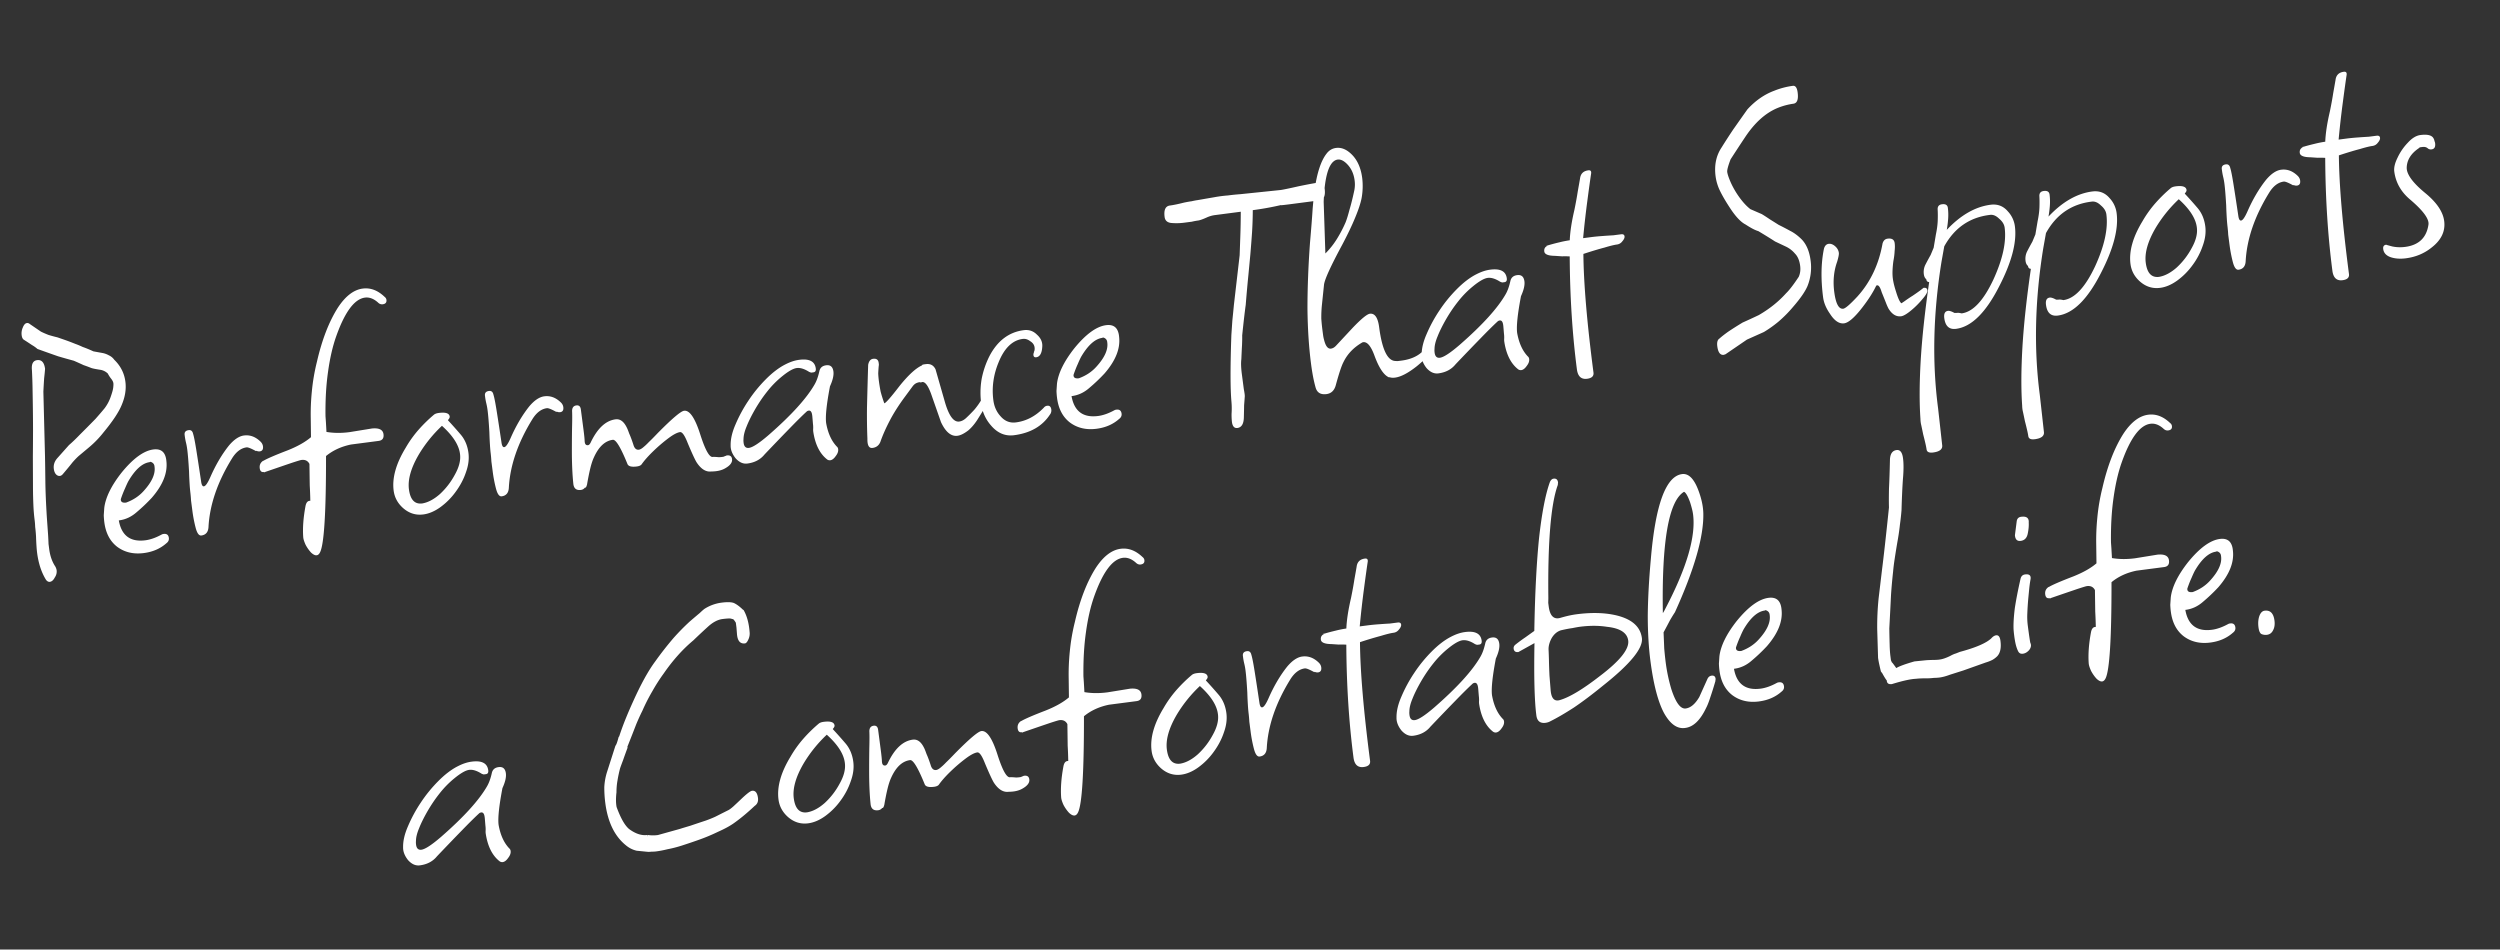 <svg width="337" height="128" fill="none" xmlns="http://www.w3.org/2000/svg"><rect width="100%" height="100%" fill="#333333" stroke="none"/><path d="M7.706 64.071c-.247-.161-.398-.448-.451-.86-.07-.54.091-1.03.486-1.468l1.562-1.753c.407-.343.895-.81 1.463-1.4.6-.595 1.3-1.3 2.097-2.114a53.73 53.73 0 001.218-1.417 5.618 5.618 0 00.89-1.714c.164-.473.262-.84.292-1.103.03-.262.037-.456.02-.583-.024-.19-.133-.402-.324-.636a4.477 4.477 0 01-.427-.67 1.87 1.87 0 00-.985-.5c-.69-.104-1.122-.193-1.293-.268a19.38 19.38 0 00-.967-.358 56.549 56.549 0 00-1.336-.6 95.06 95.06 0 01-2.111-.596c-.811-.281-1.742-.612-2.792-.991a4.373 4.373 0 00-.747-.532c-.319-.216-.69-.459-1.111-.726-.144-.11-.234-.308-.271-.594a1.93 1.93 0 01.155-1.037c.145-.374.328-.575.55-.604a.461.461 0 01.352.1l.054.04 1.488 1.017c.31.153.652.302 1.026.447.37.113.771.222 1.205.326l1.014.352c.405.141.88.321 1.425.54.27.094.595.23.973.406.406.14.883.337 1.432.588l1.24.225c.298.058.586.166.865.323.274.125.51.32.705.586.85.825 1.35 1.808 1.499 2.95.132 1.016-.037 2.07-.507 3.165-.392.954-1.2 2.173-2.427 3.656a13.448 13.448 0 01-1.919 1.993l-1.44 1.205c-.288.263-.572.559-.853.886-.248.322-.68.847-1.295 1.572-.225.256-.477.305-.755.147zm-.983 14.36c-.19.025-.363-.066-.52-.271-.612-.985-1.011-2.191-1.198-3.62-.066-.507-.116-1.259-.149-2.255-.03-.48-.068-.895-.114-1.244a9.917 9.917 0 00-.064-.863c-.09-.698-.15-1.4-.178-2.106a60.336 60.336 0 01-.054-2.269l-.016-4.209c.01-.905.018-2.084.022-3.536 0-1.485-.019-3.241-.058-5.27a68.86 68.86 0 00-.093-2.94c-.072-.797.162-1.231.702-1.301.602-.08.96.31 1.072 1.167-.022.325-.064.75-.125 1.274-.033.489-.067 1.09-.103 1.805l.22 8.733c.016.87.032 1.98.047 3.334.016 1.353.082 2.974.2 4.863l.173 2.446c.026.448.044.833.054 1.155l.093.714c.12.92.4 1.706.84 2.359.089.182.141.336.158.463.045.35-.04.683-.257 1.002-.18.346-.398.536-.652.57zm12.675-3.88c-1.397.182-2.595-.097-3.595-.838-.969-.745-1.548-1.847-1.739-3.307a9.651 9.651 0 01-.076-.958l.066-.977c.171-1.41.948-2.996 2.332-4.758 1.558-1.913 2.987-2.955 4.288-3.125 1.079-.14 1.665.396 1.759 1.61.171 1.56-.487 3.194-1.974 4.905a23.519 23.519 0 01-2.067 1.964c-.696.607-1.472.966-2.328 1.078l-.048.006c.364 2.05 1.562 2.943 3.593 2.678.666-.087 1.39-.343 2.174-.768a.668.668 0 01.28-.085c.412-.053.646.126.7.538.037.286-.077.527-.342.723-.81.718-1.818 1.157-3.023 1.314zm-2.389-6.804c.955-.35 1.742-.873 2.361-1.567 1.101-1.209 1.59-2.289 1.465-3.24l-.012-.096a.64.64 0 00-.306-.492c-.175-.107-.29-.124-.346-.052-.983.128-1.938.979-2.862 2.552-.13.242-.28.569-.453.978a14.38 14.38 0 00-.546 1.379.426.426 0 00-.023.196c.037.286.278.4.722.342zm10.132 4.438c-.317.041-.57-.297-.761-1.014a18.744 18.744 0 01-.447-2.314l-.18-1.38a15.45 15.45 0 00-.083-1.005 18.563 18.563 0 01-.108-1.197 46.941 46.941 0 01-.08-1.732c-.075-1.313-.156-2.303-.243-2.97a8.262 8.262 0 00-.165-.898 8.804 8.804 0 01-.16-.85l-.024-.19c-.05-.381.131-.599.544-.652.317-.042.516.126.598.503.109.34.25 1.048.422 2.123.172 1.075.39 2.498.654 4.271.062.476.188.702.379.677.222-.03.508-.438.857-1.225.721-1.643 1.553-3.059 2.495-4.247.698-.833 1.38-1.293 2.047-1.38.793-.104 1.52.156 2.183.78.22.197.346.423.379.676.054.413-.094.642-.443.688a.861.861 0 01-.447-.087l-.041.053c-.661-.365-1.087-.535-1.277-.51-.762.099-1.422.604-1.98 1.516-1.945 3.158-2.996 6.232-3.154 9.222-.04.683-.362 1.063-.965 1.142zm15.55 2.667c-.222.029-.48-.099-.776-.383a5.127 5.127 0 01-.714-1.02c-.18-.396-.287-.721-.32-.975-.099-1.246.005-2.679.31-4.3.1-.465.314-.687.64-.664a53.031 53.031 0 00-.077-2.072c-.013-.837-.026-1.804-.04-2.9-.216-.423-.578-.601-1.086-.535-.127.016-.593.158-1.397.424-.773.262-1.916.654-3.43 1.174-.03.004-.06.024-.088.06a.368.368 0 01-.15-.03c-.316.042-.5-.128-.55-.508-.057-.445.107-.789.495-1.033l-.041.054c.447-.285 1.561-.769 3.344-1.453 1.319-.527 2.355-1.114 3.11-1.761l-.031-2.465a31.09 31.09 0 01.147-3.698 27 27 0 01.687-4.01c.678-2.961 1.62-5.392 2.824-7.291 1.024-1.554 2.139-2.41 3.344-2.566 1.047-.137 2.032.235 2.953 1.115.144.11.226.245.247.403.045.35-.122.549-.503.599a.728.728 0 01-.608-.212c-.587-.536-1.181-.765-1.784-.687-1.428.187-2.73 1.954-3.907 5.302-.47 1.352-.828 2.932-1.076 4.74-.253 1.775-.365 3.758-.337 5.95l.058.814.072 1.298c.958.166 1.992.176 3.102.03l3.034-.492c.956-.092 1.473.163 1.552.766.07.54-.148.842-.656.908l-3.713.485c-1.32.269-2.446.787-3.379 1.554.009 7.486-.252 11.796-.782 12.93-.125.274-.283.424-.474.449zm14.374-5.506c-1.015.133-1.924-.152-2.725-.854-.73-.648-1.155-1.431-1.275-2.351-.224-1.714.316-3.64 1.618-5.778a15.164 15.164 0 011.76-2.457c.648-.73 1.335-1.4 2.062-2.011.146-.116.362-.193.648-.23.92-.12 1.409.042 1.467.486.016.127-.06.282-.23.466l.006.048a60.5 60.5 0 011.701 1.908c.572.667.922 1.493 1.05 2.477.107.825-.005 1.695-.337 2.61-.301.91-.767 1.793-1.397 2.65a9.267 9.267 0 01-2.055 2.06c-.767.551-1.531.877-2.293.976zm-.145-1.482c.79-.135 1.589-.562 2.398-1.28A9.841 9.841 0 0061.306 64c.55-.976.79-1.862.718-2.66-.098-1.245-.915-2.559-2.45-3.94a18.027 18.027 0 00-3.164 3.947c-1.027 1.78-1.455 3.32-1.285 4.62.182 1.397.78 2.029 1.796 1.896zm10.706-.96c-.317.04-.57-.297-.761-1.015a18.764 18.764 0 01-.447-2.313l-.18-1.38a15.45 15.45 0 00-.083-1.006 18.64 18.64 0 01-.108-1.197 47.146 47.146 0 01-.08-1.732c-.075-1.313-.156-2.303-.243-2.97a8.287 8.287 0 00-.165-.897 8.743 8.743 0 01-.16-.85l-.025-.191c-.05-.381.132-.598.545-.652.317-.041.517.126.598.503.109.34.25 1.048.422 2.123.173 1.075.39 2.498.654 4.271.062.476.188.702.379.677.222-.029.508-.437.857-1.225.721-1.643 1.553-3.059 2.495-4.247.698-.833 1.38-1.293 2.047-1.38.793-.104 1.52.157 2.183.78.22.197.346.423.379.677.054.412-.094.641-.443.687a.861.861 0 01-.447-.087l-.041.054c-.661-.366-1.087-.536-1.277-.511-.762.099-1.422.605-1.98 1.516-1.945 3.158-2.996 6.232-3.154 9.222-.04.683-.362 1.064-.965 1.142zm10.685-.862c-.603.079-.944-.184-1.022-.787-.142-1.336-.209-2.957-.2-4.863.002-1.226.013-2.26.032-3.102.02-.841.018-1.47-.004-1.887.005-.453.198-.704.58-.753.348-.046.55.138.603.55l.367 2.808c.09.698.14 1.192.145 1.482l.012.095c.041.318.19.46.443.426.127-.016.241-.128.344-.335.91-1.926 2.032-2.976 3.364-3.15.603-.078 1.101.276 1.494 1.064.085.15.203.442.356.873.181.396.38.935.599 1.617.148.4.382.58.699.538.19-.025.43-.17.718-.433.146-.116.362-.321.646-.617.316-.299.7-.688 1.154-1.167 1.939-1.963 3.13-2.974 3.574-3.032.762-.099 1.504 1.014 2.227 3.34.646 1.981 1.19 2.943 1.635 2.885.127-.016.403-.004.828.037.385-.018.623-.049.714-.093a.417.417 0 01.184-.072c.06-.04.12-.064.184-.073.413-.053.644.11.693.49.058.445-.243.855-.904 1.232-.479.288-1.105.435-1.879.439-.73.095-1.397-.318-2.001-1.24-.249-.419-.654-1.302-1.217-2.648-.386-.983-.722-1.455-1.008-1.418-.38.05-.91.328-1.585.836a21.627 21.627 0 00-2.003 1.714c-.66.634-1.18 1.219-1.563 1.752-.106.176-.334.286-.682.332-.699.09-1.116-.016-1.252-.321-.906-2.238-1.564-3.33-1.977-3.276-1.047.137-1.896.925-2.547 2.366-.177.377-.339.867-.487 1.467-.147.6-.294 1.329-.44 2.187-.086.334-.18.475-.284.424a.785.785 0 01-.54.313zm33.61-3.998a.596.596 0 01-.453-.134c-.973-.777-1.587-2.02-1.842-3.73a2.274 2.274 0 01-.008-.434 3.786 3.786 0 00-.033-.625l-.083-1.006-.019-.142c-.074-.572-.307-.75-.699-.538-.577.527-1.349 1.289-2.316 2.286-.939.962-2.076 2.143-3.41 3.543-.556.686-1.326 1.093-2.31 1.221-.571.075-1.102-.163-1.593-.712-.464-.585-.685-1.169-.664-1.752-.013-.838.204-1.77.651-2.796a19.214 19.214 0 011.716-3.177 18.796 18.796 0 012.378-2.924c.884-.89 1.75-1.551 2.597-1.985.332-.172.653-.31.962-.416.309-.104.622-.178.939-.219 1.365-.178 2.109.209 2.233 1.16.042.318-.065.493-.318.527l-.286.037a1.21 1.21 0 01-.304-.106c-.633-.401-1.188-.57-1.664-.509-.476.062-1.137.439-1.982 1.13a12.718 12.718 0 00-1.925 1.946c-.611.757-1.18 1.59-1.707 2.497-.5.872-.882 1.648-1.149 2.328-.27.649-.406 1.215-.407 1.7-.015.13-.011.291.014.482.066.507.306.734.718.68.508-.066 1.4-.65 2.676-1.752 3.042-2.656 5.102-4.926 6.179-6.809.264-.454.477-1.046.64-1.778.1-.465.404-.73.912-.796.571-.075.898.205.981.84.066.508-.089 1.173-.465 1.997-.46 2.416-.632 4.068-.516 4.956.242 1.356.718 2.408 1.428 3.154a.52.52 0 01.193.362c.037.286-.068.59-.317.913-.244.354-.493.548-.747.581zm5.697-1.663c-.476.062-.707-.343-.691-1.217a83.538 83.538 0 01-.058-4.155c.038-1.683.091-3.626.159-5.83.096-.496.319-.767.668-.813.444-.058.693.12.747.532l.025.19a.78.78 0 01-.017.245c-.026.293-.048.619-.066.976.01.322.04.673.089 1.054.058.444.136.918.234 1.421.13.5.295 1.027.497 1.581.19-.024.879-.808 2.065-2.35 1.195-1.48 2.204-2.402 3.028-2.767l-.007-.048a.909.909 0 01.28-.085c.095-.012.174-.023.238-.03.603-.08 1.037.154 1.301.7l1.244 4.34c.538 1.898 1.188 2.798 1.95 2.699.317-.042.62-.194.908-.458a19.95 19.95 0 001.155-1.167c.363-.434.676-.879.939-1.333.183-.088.305-.136.369-.145.222-.028.352.1.389.385.025.19-.069.461-.282.812-.346.561-.706 1.14-1.08 1.738-.378.566-.77 1.02-1.177 1.364-.558.427-1.043.668-1.455.722-.857.112-1.598-.502-2.225-1.84l-1.312-3.75c-.455-1.263-.897-1.803-1.324-1.618l-.143.019c-.036-.028-.086-.037-.149-.029a1.577 1.577 0 00-.464.157c-.15.084-.294.216-.432.396l-.987 1.339c-.851 1.143-1.548 2.235-2.09 3.273-.542 1.04-.966 1.998-1.271 2.877-.196.477-.547.749-1.055.815zm19.079-1.714c-1.205.157-2.248-.288-3.127-1.335a5.418 5.418 0 01-1.295-2.88 11.082 11.082 0 01.047-3.347 11.896 11.896 0 011.05-3.09c1.084-2.077 2.626-3.247 4.625-3.508.698-.09 1.288.107 1.771.592.511.45.755.967.735 1.55-.039.941-.312 1.445-.82 1.511-.222.029-.347-.068-.376-.29a.633.633 0 01.093-.4l-.048.007c.106-.175.143-.39.11-.643-.046-.35-.244-.63-.594-.843-.323-.248-.659-.35-1.008-.304-1.396.182-2.484 1.244-3.263 3.185-.686 1.67-.917 3.363-.693 5.076.111.857.431 1.574.958 2.15.571.668 1.269.948 2.094.84 1.396-.181 2.649-.845 3.758-1.99a.651.651 0 01.451-.253c.318-.041.501.129.551.51a.92.92 0 01-.199.703c-1.024 1.553-2.63 2.473-4.82 2.759zm11.128-.871c-1.396.182-2.595-.097-3.595-.838-.968-.745-1.548-1.847-1.738-3.307a9.564 9.564 0 01-.077-.958l.066-.977c.171-1.41.949-2.996 2.332-4.758 1.558-1.913 2.987-2.955 4.288-3.125 1.079-.14 1.665.396 1.759 1.61.171 1.56-.487 3.194-1.974 4.905a23.514 23.514 0 01-2.067 1.964c-.695.607-1.471.966-2.328 1.078l-.048.006c.364 2.05 1.562 2.943 3.593 2.678.666-.087 1.391-.343 2.175-.768a.665.665 0 01.279-.085c.413-.053.646.126.7.538.037.286-.077.527-.342.723-.81.718-1.817 1.157-3.023 1.314zm-2.389-6.804c.955-.35 1.742-.873 2.362-1.567 1.101-1.209 1.589-2.289 1.465-3.24l-.013-.096a.64.64 0 00-.306-.492c-.175-.107-.29-.124-.346-.052-.983.128-1.937.979-2.862 2.551-.129.243-.28.57-.453.98-.176.377-.358.837-.546 1.377a.436.436 0 00-.023.197c.037.286.278.4.722.342zm21.364 6.7c-.413.054-.658-.22-.737-.824a8.938 8.938 0 01-.047-1.107 10.24 10.24 0 00-.015-1.595c-.16-1.722-.164-4.723-.013-9.002l.133-1.954c.072-.687.141-1.39.209-2.108l.774-6.685.093-2.626c.034-.973.054-2.056.059-3.25l-3.522.459a3.94 3.94 0 00-1.117.339c-.519.23-.889.358-1.111.387a8.79 8.79 0 00-.851.16c-.317.04-.635.082-.952.124a7.979 7.979 0 01-1.833.045c-.525-.06-.818-.329-.88-.805-.124-.952.115-1.467.718-1.546.476-.062 1.105-.192 1.885-.39.409-.086.756-.148 1.041-.185.313-.073.581-.124.803-.153l1.089-.19 1.183-.204a17.346 17.346 0 011.809-.235 28.628 28.628 0 011.672-.17l5.445-.565c.158-.021.442-.074.85-.16.44-.09.99-.21 1.648-.36 1.32-.269 2.234-.436 2.742-.503.38-.05.61.227.689.83.128.984-.109 1.515-.712 1.594l-4.093.534c-.857.111-1.208.141-1.054.089a38.3 38.3 0 01-1.933.397 38.48 38.48 0 01-1.897.296 50.898 50.898 0 01-.097 2.965c-.067.977-.145 1.988-.234 3.032l-.265 2.794a191.56 191.56 0 00-.354 3.967c-.118.822-.278 2.198-.478 4.128.01.322.002.759-.022 1.31-.029.52-.06 1.154-.091 1.9-.065.493-.042 1.167.07 2.024l.261 2c.098.503.141.836.13.999-.022.325-.051.716-.089 1.173-.005.453-.016.986-.033 1.602-.011.905-.302 1.395-.873 1.47zm12.009-4.568c-.793.104-1.285-.203-1.475-.92a18.01 18.01 0 01-.329-1.41 29.025 29.025 0 01-.271-1.707c-.294-2.253-.456-4.733-.487-7.44-.003-2.742.11-5.71.339-8.902.169-1.926.289-3.475.362-4.646.105-1.176.182-1.944.232-2.306.328-2.43.881-4.132 1.657-5.105.332-.43.751-.679 1.259-.745.761-.1 1.497.224 2.208.97.71.747 1.15 1.77 1.32 3.071a9.063 9.063 0 01-.08 2.722c-.136.695-.425 1.572-.867 2.63-.416 1.022-.999 2.244-1.749 3.665-1.533 2.846-2.349 4.63-2.448 5.354l-.3 2.895a16.888 16.888 0 00-.068 1.703c.038.543.091 1.07.157 1.577l.087.666c.025.19.068.395.128.613.207.844.517 1.24.93 1.186.253-.034.493-.178.718-.433l2.208-2.37c1.164-1.217 1.937-1.85 2.317-1.9.667-.086 1.085.52 1.254 1.822.398 3.046 1.144 4.562 2.24 4.548.131.015.26.015.387-.002l.38-.05c1.65-.215 2.804-.898 3.46-2.048.162-.247.322-.381.481-.402.19-.025.306.122.347.439.029.222-.035.472-.192.751-.323.494-.994 1.162-2.014 2.005-1.17.928-2.151 1.443-2.944 1.546-.286.038-.53.021-.733-.05l-.095.013c-.685-.298-1.325-1.247-1.921-2.847-.507-1.419-1.057-2.04-1.647-1.867-1.171.67-2.024 1.555-2.558 2.657-.259.486-.607 1.532-1.043 3.137-.198.704-.615 1.097-1.25 1.18zm-.377-25.897l.228 6.941a10.682 10.682 0 001.579-1.997c.452-.737.839-1.48 1.161-2.233.168-.441.338-.996.509-1.664.203-.672.405-1.472.606-2.402a4.11 4.11 0 00.087-1.56c-.116-.89-.453-1.62-1.012-2.192-.559-.573-1.082-.747-1.569-.522-.942.446-1.472 2.322-1.589 5.63zm26.637 22.665a.598.598 0 01-.453-.135c-.973-.776-1.587-2.02-1.842-3.729a2.273 2.273 0 01-.008-.434 3.786 3.786 0 00-.033-.625l-.083-1.006-.019-.143c-.074-.571-.307-.75-.699-.538-.577.527-1.349 1.29-2.316 2.287-.939.962-2.076 2.142-3.41 3.543-.556.686-1.326 1.093-2.31 1.22-.571.075-1.102-.162-1.593-.71-.464-.586-.685-1.17-.664-1.754-.013-.837.204-1.77.651-2.796a19.229 19.229 0 011.716-3.176 18.8 18.8 0 012.378-2.924c.884-.89 1.75-1.552 2.597-1.985.332-.172.653-.311.962-.416a4.88 4.88 0 01.939-.22c1.365-.177 2.109.21 2.233 1.162.042.317-.064.492-.318.525l-.286.037a1.21 1.21 0 01-.304-.105c-.633-.401-1.188-.571-1.664-.51-.476.063-1.137.44-1.982 1.13a12.718 12.718 0 00-1.925 1.946c-.611.758-1.18 1.59-1.707 2.498-.499.872-.882 1.648-1.149 2.328-.27.649-.406 1.215-.407 1.7-.015.13-.011.29.014.481.067.508.306.735.718.681.508-.066 1.4-.65 2.676-1.753 3.042-2.656 5.102-4.925 6.179-6.808.264-.454.477-1.047.64-1.778.1-.465.405-.73.912-.797.571-.074.898.206.981.84.066.508-.089 1.174-.465 1.997-.46 2.416-.631 4.068-.516 4.957.242 1.356.718 2.407 1.428 3.154a.52.52 0 01.193.362c.037.285-.068.59-.317.912-.244.355-.493.549-.747.582zm8.874 1.166c-.794.103-1.252-.321-1.377-1.273-.616-4.728-.939-9.8-.969-15.218a9.537 9.537 0 00-1.018-.013l-.976-.066c-.906-.011-1.383-.207-1.433-.588-.049-.38.11-.643.478-.788l-.047.006c-.286.037-.24.015.136-.066a26.15 26.15 0 011.451-.383 14.56 14.56 0 011.416-.282c.045-1.135.254-2.502.627-4.1.197-.96.347-1.787.451-2.478.131-.727.233-1.306.306-1.735.076-.655.447-1.026 1.113-1.113.286-.037.415.091.389.385-.138.922-.304 2.121-.498 3.599a129.908 129.908 0 00-.586 5.159l1.047-.137c.444-.058.954-.108 1.529-.15a72.08 72.08 0 011.488-.098l1.048-.137c.285-.037.442.055.471.277.025.19-.075.414-.3.669a1.056 1.056 0 01-.718.432c-.381.05-.943.188-1.688.414-.75.195-1.697.48-2.842.855.034 3.965.487 9.295 1.36 15.99.062.477-.224.756-.858.839zm18.424-3.227c-.476.062-.767-.32-.875-1.144-.07-.54.029-.892.298-1.056.288-.263.684-.573 1.186-.929.534-.36 1.174-.766 1.922-1.219a98.52 98.52 0 002.192-1.012c1.44-.833 2.667-1.816 3.681-2.949.43-.411.996-1.146 1.697-2.206.2-.446.265-.938.194-1.478-.095-.73-.328-1.28-.699-1.651a3.634 3.634 0 00-1.238-.952l-1.444-.683a51.976 51.976 0 00-.95-.602c-.386-.24-.824-.505-1.314-.797-.402-.109-.973-.405-1.714-.89-.656-.333-1.369-1.096-2.137-2.286-.565-.862-1.001-1.612-1.31-2.25a6.346 6.346 0 01-.594-1.955c-.195-1.491.072-2.785.8-3.88a87.394 87.394 0 011.571-2.432c.599-.853 1.239-1.759 1.92-2.72 1.074-1.172 2.272-2.006 3.595-2.501a10.3 10.3 0 012.527-.669c.349-.045.565.25.647.884.125.952-.067 1.46-.575 1.527a8.925 8.925 0 00-2.104.565c-1.624.664-3.084 1.968-4.379 3.912-.189.282-.459.689-.809 1.218a544.35 544.35 0 00-1.17 1.799c-.336.883-.488 1.451-.455 1.705.037.286.173.704.406 1.254.233.55.532 1.109.896 1.674.604.922 1.211 1.617 1.821 2.086l1.54.67c.35.213.703.441 1.057.685.387.24.791.494 1.213.762.517.255 1.037.526 1.558.813.518.256 1.036.64 1.554 1.153.635.66 1.033 1.608 1.195 2.845a6.748 6.748 0 01-.422 3.444c-.322.752-.974 1.692-1.956 2.82a17.157 17.157 0 01-1.924 1.946 15.72 15.72 0 01-1.993 1.422l-2.287 1.024-2.889 1.974-.232.079zm23.981-5.21c-.694.123-1.287-.22-1.78-1.027a7.218 7.218 0 01-.343-.778 140.61 140.61 0 00-.573-1.425c-.231-.777-.478-1.067-.743-.872-.404.86-1.02 1.828-1.848 2.904-1.049 1.363-1.874 2.084-2.477 2.163-.667.086-1.304-.347-1.912-1.3-.516-.74-.822-1.474-.917-2.204-.319-2.443-.281-4.627.113-6.55.109-.401.323-.623.64-.664.285-.037.574.07.865.323.291.252.459.553.505.902.025.19-.053.588-.232 1.192-.45 1.253-.579 2.609-.389 4.069.207 1.586.612 2.34 1.215 2.261.286-.037.924-.588 1.914-1.653 1.748-1.939 2.874-4.312 3.379-7.121.109-.402.338-.625.687-.67.572-.075.888.126.95.602.042.317.04.672-.006 1.065a8.748 8.748 0 01-.165 1.329 13.73 13.73 0 00-.118 1.322c-.014.39 0 .742.041 1.06.029.222.08.49.153.803.069.281.158.592.267.933.283.931.53 1.464.741 1.598l.445-.3c.324-.236.68-.477 1.068-.72.415-.28.755-.519 1.02-.715l.439-.347c.317-.042.492.064.525.318.033.254-.189.654-.666 1.2a11.209 11.209 0 01-1.498 1.503c-.553.46-.987.726-1.3.799zm4.232 18.375c-.539.07-.832-.07-.877-.418a9.817 9.817 0 00-.147-.756 41.227 41.227 0 00-.311-1.266c-.09-.44-.175-.848-.256-1.225a3.797 3.797 0 01-.112-.857c-.155-2.174-.143-4.806.035-7.895.182-3.057.562-6.576 1.14-10.556-.227-.003-.356-.13-.389-.385-.18-.138-.29-.365-.332-.683a2.215 2.215 0 01.22-1.287c.232-.45.465-.883.701-1.301l.406-.973.3-1.782c.139-.664.221-1.271.246-1.823.021-.584.018-1.1-.008-1.548-.022-.417.173-.652.585-.706.476-.062.739.098.789.478.062.476.076.958.043 1.447-.033.488-.095.997-.188 1.525 1.871-1.987 3.837-3.115 5.9-3.384.952-.124 1.733.178 2.345.905a3.6 3.6 0 01.939 2.007c.278 2.126-.434 4.833-2.135 8.12-1.799 3.527-3.73 5.424-5.792 5.694-.921.12-1.451-.36-1.592-1.439-.078-.603.088-.93.501-.985.19-.025.477.067.859.276.163.01.323.006.482-.015.163.011.328.038.495.08 1.523-.198 2.953-1.724 4.291-4.577 1.256-2.745 1.759-5.07 1.511-6.974-.058-.444-.304-.848-.739-1.21-.407-.4-.817-.572-1.229-.518-2.733.324-4.792 1.738-6.175 4.243l-.364 2.032c-1.126 6.956-1.283 13.543-.472 19.763l.288 2.576.269 2.434c.071.54-.339.867-1.227.983zm13.712-1.79c-.539.071-.832-.068-.877-.417a9.826 9.826 0 00-.147-.755 41.156 41.156 0 00-.311-1.267c-.09-.44-.175-.848-.257-1.225a3.845 3.845 0 01-.111-.857c-.155-2.174-.143-4.806.035-7.895.182-3.057.562-6.575 1.14-10.556-.227-.003-.356-.13-.389-.385-.18-.138-.29-.365-.332-.683a2.207 2.207 0 01.22-1.287c.232-.45.465-.883.701-1.301l.406-.973.3-1.782c.139-.663.221-1.271.246-1.823.021-.584.018-1.1-.008-1.548-.022-.417.173-.652.585-.706.476-.062.739.098.789.478.062.476.076.959.043 1.447-.033.488-.096.997-.188 1.525 1.871-1.987 3.837-3.115 5.9-3.384.952-.124 1.733.178 2.345.905a3.6 3.6 0 01.939 2.007c.278 2.126-.434 4.833-2.135 8.12-1.799 3.527-3.73 5.425-5.792 5.694-.921.12-1.451-.36-1.592-1.439-.079-.602.088-.93.501-.985.19-.024.477.067.859.276.163.01.323.006.482-.015.163.011.328.038.494.08 1.524-.198 2.954-1.724 4.292-4.577 1.256-2.745 1.759-5.07 1.511-6.974-.058-.444-.304-.848-.739-1.21-.407-.4-.817-.572-1.229-.518-2.733.324-4.792 1.739-6.175 4.243l-.364 2.032c-1.126 6.956-1.283 13.544-.472 19.763l.288 2.576.269 2.434c.07.54-.339.867-1.227.983zm16.898-20.405c-1.015.133-1.924-.152-2.725-.854-.73-.647-1.155-1.43-1.275-2.351-.224-1.713.316-3.64 1.618-5.778a15.17 15.17 0 011.761-2.456c.647-.73 1.334-1.4 2.061-2.012.146-.116.362-.192.648-.23.92-.12 1.409.042 1.467.487.017.127-.06.282-.23.465l.007.048a59.47 59.47 0 011.701 1.908c.571.668.921 1.493 1.049 2.477.108.825-.005 1.695-.337 2.61a9.493 9.493 0 01-1.397 2.65 9.27 9.27 0 01-2.055 2.06c-.767.551-1.531.877-2.293.976zm-.145-1.481c.79-.136 1.589-.563 2.399-1.281a9.839 9.839 0 001.986-2.583c.551-.976.79-1.862.718-2.66-.098-1.245-.914-2.558-2.45-3.94a18.02 18.02 0 00-3.164 3.947c-1.026 1.78-1.455 3.32-1.285 4.621.182 1.396.781 2.028 1.796 1.896zm10.707-.961c-.318.041-.571-.297-.762-1.014-.194-.75-.343-1.52-.447-2.314l-.18-1.38a15.283 15.283 0 00-.083-1.006 18.693 18.693 0 01-.107-1.196 45.207 45.207 0 01-.081-1.732c-.075-1.314-.155-2.304-.242-2.97a8.41 8.41 0 00-.166-.898 8.757 8.757 0 01-.159-.85l-.025-.191c-.05-.38.132-.598.544-.652.317-.041.517.126.598.503.109.34.25 1.049.422 2.123.173 1.075.391 2.499.654 4.271.063.476.189.702.379.677.222-.029.508-.437.857-1.225.721-1.643 1.553-3.059 2.495-4.246.699-.834 1.381-1.294 2.047-1.38.793-.104 1.521.156 2.183.78.22.197.346.422.379.676.054.412-.094.642-.443.687a.86.86 0 01-.447-.087l-.041.054c-.661-.366-1.087-.536-1.277-.511-.762.1-1.422.605-1.98 1.517-1.944 3.158-2.995 6.232-3.154 9.221-.04.683-.361 1.064-.964 1.143zm14.031 1.412c-.794.104-1.252-.32-1.377-1.272-.616-4.728-.939-9.801-.968-15.219a9.556 9.556 0 00-1.019-.012l-.976-.067c-.905-.01-1.383-.206-1.432-.587-.05-.38.109-.644.478-.789l-.048.007c-.286.037-.24.015.137-.067.372-.113.856-.24 1.45-.383a14.56 14.56 0 011.416-.281c.045-1.135.254-2.502.627-4.1.197-.961.347-1.788.451-2.479.131-.727.233-1.305.306-1.734.076-.655.447-1.026 1.113-1.113.286-.038.415.09.389.385-.138.921-.304 2.12-.498 3.598a129.908 129.908 0 00-.586 5.16l1.047-.137c.445-.058.954-.108 1.53-.151a71.581 71.581 0 011.487-.098l1.048-.136c.285-.037.442.055.471.277.025.19-.075.413-.3.668a1.056 1.056 0 01-.718.433c-.38.05-.943.188-1.688.414-.749.194-1.697.48-2.842.855.034 3.965.487 9.295 1.36 15.99.063.476-.224.755-.858.838zm8.54-2.953c-.793.103-1.494.05-2.102-.162-.577-.215-.898-.576-.964-1.084-.046-.35.09-.544.407-.586-.032.004.237.082.805.234.564.12 1.148.14 1.751.062 1.84-.24 2.887-1.248 3.139-3.023.095-.755-.728-1.874-2.471-3.357-1.232-1.033-1.945-2.296-2.14-3.787-.066-.508.08-1.124.437-1.848a7.42 7.42 0 011.382-2.02c.564-.622 1.132-.97 1.703-1.045 1.016-.132 1.62.047 1.813.538a.899.899 0 01.085.28.926.926 0 01.085.279c.066.508-.091.786-.472.836a.64.64 0 01-.555-.17c-.179-.138-.411-.188-.697-.15l-.238.03a.328.328 0 00-.226.127c-1.067.72-1.614 1.598-1.64 2.634-.012.905.832 2.053 2.531 3.445 1.519 1.254 2.359 2.5 2.52 3.738.178 1.364-.377 2.55-1.666 3.557-.992.807-2.154 1.298-3.487 1.472zM67.769 116.21a.597.597 0 01-.454-.134c-.972-.777-1.586-2.02-1.842-3.729a2.236 2.236 0 01-.008-.435 3.8 3.8 0 00-.033-.625l-.083-1.006-.018-.142c-.075-.572-.308-.751-.7-.538-.577.527-1.348 1.289-2.316 2.286-.939.962-2.076 2.143-3.41 3.543-.556.686-1.326 1.093-2.31 1.221-.57.075-1.102-.162-1.593-.711-.463-.585-.685-1.17-.664-1.753-.013-.838.205-1.77.652-2.796a19.244 19.244 0 011.715-3.177 18.856 18.856 0 012.378-2.924c.884-.89 1.75-1.551 2.597-1.984.332-.173.653-.312.962-.416a4.92 4.92 0 01.94-.22c1.364-.178 2.108.209 2.233 1.161.041.317-.065.493-.319.526l-.286.037a1.213 1.213 0 01-.304-.106c-.633-.401-1.188-.571-1.664-.509-.476.062-1.136.439-1.982 1.13a12.73 12.73 0 00-1.925 1.946c-.61.757-1.18 1.59-1.707 2.497-.5.872-.882 1.648-1.148 2.329-.27.648-.407 1.214-.408 1.699-.015.131-.01.291.015.482.066.508.305.734.718.681.507-.067 1.4-.651 2.675-1.753 3.042-2.656 5.102-4.926 6.18-6.809.263-.454.476-1.046.639-1.777.1-.465.405-.731.912-.797.572-.075.899.205.981.84.067.508-.088 1.173-.465 1.997-.46 2.416-.631 4.068-.515 4.956.241 1.356.717 2.408 1.428 3.154a.518.518 0 01.192.362c.037.286-.068.59-.316.913-.245.354-.494.548-.748.581zm20.727-1.445a4.706 4.706 0 01-.673.039 2.69 2.69 0 01-.53.021l-1.47-.147a3.464 3.464 0 01-1.452-.731c-1.514-1.222-2.44-3.118-2.775-5.688a15.98 15.98 0 01-.136-2.161 8.184 8.184 0 01.399-2.133l1.1-3.436c.115-.111.258-.501.43-1.169l.082-.108c.254-.775.54-1.554.856-2.338.318-.784.665-1.587 1.041-2.411 1.052-2.332 2.044-4.123 2.978-5.374a45.154 45.154 0 012.448-3.127 31.273 31.273 0 012.18-2.22c.58-.496 1.03-.878 1.35-1.145.316-.3.534-.49.652-.57a5.591 5.591 0 012.264-.827c.889-.116 1.49-.082 1.805.103.346.18.723.47 1.13.87l.047-.007c.457.78.732 1.776.826 2.99a1.85 1.85 0 01-.161.99c-.149.342-.303.523-.462.544-.634.083-.994-.322-1.078-1.215l-.07-.91-.087-.667c-.204-.328-.338-.488-.402-.48l-.149-.029c-.107-.083-.526-.076-1.256.019-.634.083-1.284.425-1.947 1.028a94.847 94.847 0 00-1.985 1.857c-1.426 1.186-2.764 2.684-4.012 4.492a23.757 23.757 0 00-1.488 2.325 25.12 25.12 0 00-1.35 2.644 28.64 28.64 0 00-.864 1.904c-.313.816-.701 1.802-1.163 2.96l.019.142c-.24.645-.44 1.203-.605 1.677-.168.441-.3.797-.393 1.067a16.614 16.614 0 00-.36 1.693 8.813 8.813 0 00-.134 1.567c-.091.786-.086 1.447.016 1.982.552 1.51 1.117 2.501 1.695 2.974.857.63 1.666.896 2.428.797l.078.231-.03-.238a4.7 4.7 0 001.404.011l2.943-.82c.34-.109.806-.25 1.397-.424.618-.21 1.33-.448 2.133-.714a16.07 16.07 0 001.242-.501c.515-.261 1.12-.566 1.817-.915.15-.084.356-.24.617-.467a77.52 77.52 0 001.078-1.012c.746-.711 1.23-1.081 1.453-1.11.444-.058.711.262.803.961.062.476-.085.834-.441 1.074-1.035.974-2.011 1.779-2.928 2.415-.534.36-1.213.723-2.037 1.088-.82.398-1.66.749-2.524 1.056a80.13 80.13 0 01-2.318.786c-.682.218-1.322.382-1.92.493-.563.138-1.067.236-1.511.294zm20.446-3.781c-1.015.132-1.924-.153-2.725-.855-.73-.647-1.155-1.43-1.275-2.351-.224-1.713.316-3.639 1.618-5.777a15.164 15.164 0 011.761-2.457c.647-.73 1.334-1.4 2.061-2.011.146-.116.362-.193.648-.23.92-.12 1.409.042 1.467.486.017.127-.06.282-.23.466l.007.047a60.33 60.33 0 011.701 1.908c.571.668.921 1.494 1.049 2.477.108.825-.005 1.695-.337 2.61a9.505 9.505 0 01-1.397 2.651 9.27 9.27 0 01-2.055 2.059c-.767.552-1.531.877-2.293.977zm-.145-1.482c.79-.135 1.589-.562 2.399-1.281a9.82 9.82 0 001.986-2.583c.551-.975.79-1.861.718-2.659-.098-1.246-.914-2.559-2.45-3.94a18.014 18.014 0 00-3.164 3.947c-1.026 1.779-1.455 3.32-1.285 4.621.182 1.396.781 2.028 1.796 1.895zm9.585-.282c-.603.078-.944-.184-1.022-.787-.142-1.336-.209-2.957-.199-4.863.001-1.226.012-2.26.031-3.102.019-.841.018-1.47-.004-1.887.005-.453.198-.704.579-.753.349-.046.551.138.604.55l.367 2.808c.091.698.139 1.192.145 1.482l.012.095c.042.317.189.46.443.426.127-.016.241-.128.344-.335.91-1.926 2.032-2.976 3.364-3.15.603-.078 1.101.276 1.495 1.064.084.15.202.442.355.873.181.396.381.935.599 1.617.149.4.382.579.699.538.19-.025.43-.169.718-.433.146-.116.362-.321.646-.617.316-.299.701-.688 1.155-1.167 1.938-1.963 3.129-2.974 3.573-3.032.762-.099 1.504 1.014 2.227 3.34.646 1.981 1.191 2.943 1.635 2.885.127-.016.403-.004.828.037.385-.018.623-.049.714-.093a.417.417 0 01.184-.072.437.437 0 01.184-.073c.413-.053.644.11.693.491.058.444-.243.854-.904 1.231-.479.288-1.105.435-1.879.439-.73.095-1.397-.318-2.001-1.24-.248-.419-.654-1.302-1.217-2.649-.386-.982-.722-1.454-1.008-1.417-.381.05-.909.328-1.585.836a21.552 21.552 0 00-2.003 1.714c-.66.634-1.18 1.219-1.563 1.752-.106.176-.333.286-.682.332-.699.091-1.116-.016-1.252-.321-.906-2.238-1.564-3.33-1.977-3.276-1.047.137-1.896.925-2.547 2.365-.177.378-.339.868-.487 1.468-.147.6-.294 1.329-.44 2.187-.086.334-.18.475-.284.424a.784.784 0 01-.54.313zm26.479.708c-.222.029-.481-.098-.776-.383a5.15 5.15 0 01-.714-1.02c-.181-.396-.288-.721-.321-.974-.098-1.246.006-2.68.311-4.301.1-.465.313-.686.639-.664a51.83 51.83 0 00-.077-2.072l-.039-2.899c-.217-.423-.579-.602-1.086-.536-.127.017-.593.158-1.397.424-.773.263-1.916.654-3.429 1.174-.032.004-.062.024-.089.06a.366.366 0 01-.149-.029c-.318.041-.501-.128-.551-.509-.058-.444.107-.788.495-1.033l-.042.054c.447-.284 1.562-.768 3.345-1.453 1.319-.527 2.355-1.114 3.11-1.76l-.031-2.466a30.97 30.97 0 01.147-3.698 27 27 0 01.687-4.01c.678-2.96 1.62-5.391 2.824-7.29 1.024-1.554 2.138-2.41 3.344-2.567 1.047-.137 2.032.235 2.953 1.115.144.11.226.245.247.404.045.349-.122.548-.503.598-.222.029-.425-.041-.609-.211-.586-.537-1.181-.766-1.784-.687-1.427.186-2.73 1.953-3.906 5.302-.469 1.352-.828 2.931-1.076 4.739-.253 1.775-.365 3.759-.338 5.95l.058.815.073 1.297c.957.166 1.991.176 3.102.031l3.034-.492c.956-.093 1.473.162 1.552.765.07.54-.148.843-.656.909l-3.713.484c-1.32.27-2.446.787-3.379 1.554.008 7.486-.252 11.796-.782 12.93-.125.275-.283.424-.474.449zm14.374-5.505c-1.016.132-1.924-.153-2.726-.855-.729-.647-1.154-1.431-1.274-2.351-.224-1.713.315-3.64 1.618-5.778a15.17 15.17 0 011.761-2.456c.647-.73 1.334-1.4 2.061-2.012.146-.116.362-.192.647-.23.921-.12 1.41.042 1.468.487.016.127-.06.282-.23.465l.006.048a60.01 60.01 0 011.701 1.908c.572.668.921 1.493 1.05 2.477.107.825-.005 1.695-.338 2.61-.3.91-.766 1.794-1.396 2.651a9.29 9.29 0 01-2.055 2.059c-.767.552-1.532.877-2.293.977zm-.145-1.482c.789-.135 1.589-.562 2.398-1.281a9.858 9.858 0 001.987-2.583c.55-.975.79-1.862.718-2.66-.098-1.245-.915-2.558-2.45-3.94a18.02 18.02 0 00-3.164 3.947c-1.027 1.78-1.455 3.32-1.285 4.621.182 1.396.781 2.028 1.796 1.896zm10.706-.961c-.317.041-.571-.297-.761-1.014a18.772 18.772 0 01-.447-2.314 409.76 409.76 0 01-.18-1.38 16.02 16.02 0 00-.083-1.006 18.598 18.598 0 01-.108-1.196 49.687 49.687 0 01-.081-1.732c-.074-1.314-.155-2.303-.242-2.97a8.176 8.176 0 00-.165-.898 8.484 8.484 0 01-.16-.85l-.025-.19c-.049-.382.132-.599.545-.653.317-.041.516.126.598.503.109.34.249 1.049.422 2.123.172 1.075.39 2.499.654 4.272.062.476.188.701.379.676.222-.029.507-.437.856-1.225.722-1.643 1.554-3.058 2.496-4.246.698-.834 1.38-1.294 2.047-1.38.793-.104 1.521.156 2.183.78.219.197.346.422.379.676.053.413-.094.642-.443.687a.86.86 0 01-.447-.087l-.042.054c-.66-.365-1.086-.536-1.276-.511-.762.1-1.422.605-1.981 1.517-1.944 3.158-2.995 6.232-3.153 9.221-.04.683-.362 1.064-.965 1.143zm14.031 1.412c-.793.104-1.252-.32-1.376-1.272-.617-4.728-.94-9.801-.969-15.219a9.537 9.537 0 00-1.018-.012l-.977-.066c-.905-.011-1.382-.207-1.432-.588-.05-.38.11-.644.478-.788l-.047.006c-.286.037-.241.015.136-.066.373-.114.856-.241 1.451-.383a14.522 14.522 0 011.415-.282c.046-1.135.255-2.502.627-4.1.197-.961.348-1.787.451-2.479.131-.727.233-1.305.306-1.734.076-.655.447-1.026 1.114-1.113.285-.037.415.09.389.385-.138.921-.304 2.12-.499 3.598a130.099 130.099 0 00-.585 5.16l1.047-.137c.444-.058.954-.108 1.529-.151a71.183 71.183 0 011.488-.097l1.047-.137c.286-.037.443.055.472.277.025.19-.075.413-.3.669a1.058 1.058 0 01-.718.432c-.381.05-.944.188-1.689.414a49.79 49.79 0 00-2.841.855c.033 3.965.487 9.295 1.36 15.99.062.476-.224.756-.859.838zm17.854-4.652a.6.6 0 01-.454-.135c-.972-.776-1.586-2.02-1.842-3.729a2.274 2.274 0 01-.008-.434 3.786 3.786 0 00-.033-.625l-.083-1.006-.018-.143c-.075-.571-.308-.75-.7-.538-.577.527-1.348 1.29-2.315 2.287-.94.961-2.077 2.142-3.411 3.543-.556.685-1.326 1.092-2.309 1.22-.571.075-1.103-.162-1.594-.711-.463-.585-.685-1.17-.664-1.753-.012-.837.205-1.77.652-2.796a19.224 19.224 0 011.715-3.176 18.863 18.863 0 012.378-2.925c.884-.89 1.75-1.55 2.597-1.984.332-.173.653-.311.962-.416a4.88 4.88 0 01.94-.22c1.364-.178 2.109.21 2.233 1.161.041.318-.065.493-.319.526l-.286.037a1.209 1.209 0 01-.304-.105c-.633-.402-1.188-.571-1.664-.51-.476.063-1.136.44-1.982 1.13a12.768 12.768 0 00-1.925 1.946c-.611.757-1.18 1.59-1.707 2.498-.499.872-.882 1.648-1.148 2.328-.271.648-.407 1.215-.408 1.699-.015.131-.01.292.015.482.066.508.305.735.718.681.507-.066 1.399-.65 2.675-1.753 3.042-2.656 5.102-4.925 6.18-6.808.263-.454.476-1.047.639-1.778.101-.465.405-.73.913-.797.571-.074.898.206.98.84.067.508-.088 1.174-.465 1.997-.459 2.416-.631 4.068-.515 4.957.241 1.356.717 2.407 1.428 3.153a.518.518 0 01.192.362c.037.286-.068.59-.316.913-.245.355-.494.549-.747.582zm6.663-1.305c-.73.095-1.145-.238-1.244-1-.253-1.935-.338-5.184-.255-9.745l-2.167 1.203c-.38.05-.594-.1-.639-.45-.029-.222.059-.41.265-.566.439-.348.866-.662 1.281-.942.443-.316.856-.612 1.239-.888.088-5.013.302-9.188.641-12.524.372-3.34.852-5.84 1.443-7.498.121-.306.293-.474.515-.502.349-.046.548.122.598.502a.423.423 0 01-.023.197.422.422 0 01-.022.197c-.923 2.573-1.343 7.645-1.258 15.218-.003.226-.008.437-.015.631l.062.476c.17 1.301.705 1.812 1.604 1.534.404-.118.779-.215 1.124-.292a12.77 12.77 0 011.041-.184c1.935-.253 3.65-.218 5.144.103 2.226.484 3.442 1.52 3.649 3.106.178 1.365-1.561 3.495-5.217 6.393-1.458 1.19-2.781 2.186-3.967 2.986-1.191.768-2.225 1.371-3.104 1.809-.21.124-.442.203-.695.236zm1.877-3.053c1.307-.364 3.133-1.457 5.477-3.28 2.672-2.027 3.934-3.611 3.785-4.753-.137-1.048-1.089-1.666-2.856-1.855-1.12-.176-2.347-.178-3.679-.004-.222.03-.553.089-.994.178-.412.054-.932.154-1.558.3-.495.162-.902.505-1.221 1.031-.287.522-.431 1.024-.432 1.509.022.416.04.93.056 1.541.011.58.034 1.255.07 2.024l.153 1.917c.082 1.118.481 1.583 1.199 1.392zm16.967 3.74c-1.074.173-2.033-.493-2.874-1.996-.81-1.508-1.422-3.849-1.836-7.022-.236-1.809-.356-3.842-.36-6.1.023-2.295.16-4.83.411-7.606.62-7.374 2.024-11.204 4.213-11.49.857-.111 1.577.586 2.161 2.09.439 1.138.673 2.188.702 3.153.084 3.119-1.19 7.577-3.822 13.374a21.6 21.6 0 00-.679 1.106c-.232.45-.517.987-.855 1.612.032.738.062 1.46.089 2.166.06.703.131 1.37.214 2.005a22.72 22.72 0 00.745 3.485c.593 1.827 1.239 2.695 1.937 2.604.666-.087 1.277-.603 1.831-1.546l1.089-2.417c.125-.275.315-.429.569-.462.317-.041.496.097.538.414a.436.436 0 01-.023.197.423.423 0 01-.023.196 46.534 46.534 0 01-.685 2.171c-.183.573-.365 1.032-.546 1.378-.785 1.652-1.717 2.548-2.796 2.689zm-.183-31.827c-2.065 1.237-3.016 6.686-2.853 16.346.083-.107.201-.316.354-.627 2.868-5.473 4.107-9.7 3.718-12.683a5.982 5.982 0 00-.14-.708 14.166 14.166 0 00-.267-.933c-.303-.832-.573-1.297-.812-1.395zm10.114 28.257c-1.396.182-2.594-.097-3.594-.838-.969-.745-1.548-1.847-1.739-3.307a9.563 9.563 0 01-.076-.958l.066-.977c.171-1.41.948-2.996 2.332-4.758 1.558-1.913 2.987-2.955 4.288-3.125 1.079-.14 1.665.396 1.759 1.61.171 1.56-.487 3.194-1.974 4.905a23.387 23.387 0 01-2.068 1.964c-.695.607-1.471.966-2.328 1.078l-.047.006c.364 2.05 1.562 2.943 3.592 2.678.667-.087 1.392-.343 2.175-.768a.676.676 0 01.28-.085c.412-.053.645.126.699.538.037.286-.076.527-.341.723-.81.718-1.818 1.157-3.024 1.314zm-2.388-6.804c.955-.35 1.742-.873 2.361-1.567 1.101-1.209 1.589-2.289 1.465-3.24l-.012-.096a.64.64 0 00-.306-.492c-.176-.107-.291-.124-.346-.052-.984.128-1.938.979-2.862 2.551a12 12 0 00-.453.98c-.177.377-.359.837-.546 1.378a.423.423 0 00-.023.196c.037.286.278.4.722.342zm20.298 4.467c-.445.058-.676-.105-.694-.49-.151-.174-.398-.577-.738-1.21l.006.047c.025.19.007.177-.054-.041-.065-.25-.138-.563-.219-.94a11.369 11.369 0 01-.166-.898l-.116-3.858a37.794 37.794 0 01.186-4.138l.462-3.885c.224-1.74.537-4.54.937-8.4-.02-.642-.018-1.498.004-2.566.054-1.072.096-2.352.128-3.84.023-.81.321-1.252.892-1.327.476-.062.766.303.869 1.097l.006.047c.091.698.085 1.635-.02 2.81-.078 1.14-.14 2.52-.186 4.14-.049.619-.122 1.29-.222 2.013a30.229 30.229 0 01-.333 2.27 115.67 115.67 0 00-.374 2.324 26.131 26.131 0 00-.211 1.722 76.687 76.687 0 00-.276 3.085c-.06 1.267-.137 2.778-.231 4.533.012.837.028 1.577.047 2.22.016.611.05 1.123.104 1.536l.068.523c.049.123.095.23.139.32-.008-.063.185.186.581.748.388-.244 1.204-.544 2.449-.9l1.624-.164c.417-.022.754-.034 1.012-.035a6.38 6.38 0 00.625-.033l.143-.019c.381-.05.844-.207 1.39-.472.301-.168.561-.282.778-.343l.553-.218c2.12-.567 3.526-1.17 4.217-1.808.225-.256.449-.398.671-.427.317-.041.511.208.581.747.125.952-.026 1.65-.453 2.093a3.112 3.112 0 01-.616.467 5.269 5.269 0 01-.921.362l-3.007 1.07c-.682.218-1.286.41-1.813.576-.523.197-.99.323-1.403.377a5.837 5.837 0 01-.72.045 8.796 8.796 0 01-.863.064c-.711-.004-1.24.017-1.589.062-.707.028-1.789.266-3.247.714zm17.36-19.304c-.476.062-.735-.194-.778-.77l.24-1.87c.05-.362.249-.565.598-.61.73-.096 1.071.166 1.022.786.027.448-.02.954-.14 1.519-.12.564-.434.879-.942.945zm.29 15.21c-.285.038-.492-.064-.621-.306-.172-.332-.307-.75-.405-1.254a15.484 15.484 0 01-.224-1.713c-.031-.738.023-1.681.164-2.83.172-1.151.433-2.492.782-4.022.085-.334.287-.522.604-.563.603-.079.844.164.724.728-.073.43-.13.856-.171 1.281l-.124 1.275a41.28 41.28 0 00-.127 2.001 9.532 9.532 0 00.056 1.542c.203 1.555.325 2.362.365 2.421.136.305.08.619-.168.942-.252.29-.537.457-.855.499zm10.696 3.736c-.222.03-.481-.098-.776-.383a5.086 5.086 0 01-.714-1.02c-.181-.396-.288-.72-.321-.974-.098-1.246.005-2.68.31-4.3.101-.466.314-.687.64-.665a53.746 53.746 0 00-.077-2.072 1897.5 1897.5 0 01-.039-2.899c-.217-.423-.579-.602-1.087-.536-.127.017-.592.158-1.397.425-.772.262-1.915.653-3.429 1.173-.031.004-.061.024-.089.06a.37.37 0 01-.149-.029c-.317.041-.5-.128-.55-.509-.058-.444.107-.788.495-1.033l-.042.054c.447-.284 1.562-.768 3.344-1.453 1.319-.527 2.356-1.114 3.111-1.76l-.032-2.465a31.189 31.189 0 01.147-3.699 27 27 0 01.687-4.01c.679-2.96 1.62-5.391 2.825-7.29 1.023-1.554 2.138-2.41 3.344-2.567 1.047-.137 2.031.235 2.953 1.115.143.11.226.245.246.404.046.349-.122.548-.503.598-.222.029-.424-.042-.608-.211-.586-.537-1.181-.766-1.784-.687-1.428.186-2.73 1.953-3.907 5.302-.469 1.352-.827 2.932-1.076 4.739-.252 1.775-.365 3.759-.337 5.95l.058.815.073 1.297c.957.166 1.991.176 3.102.031l3.033-.492c.956-.093 1.474.162 1.552.765.071.54-.148.843-.656.909l-3.712.484c-1.32.27-2.447.787-3.379 1.554.008 7.486-.253 11.796-.782 12.93-.126.275-.284.424-.474.45zm14.588-5.243c-1.396.182-2.594-.097-3.594-.838-.969-.745-1.548-1.847-1.739-3.307a9.561 9.561 0 01-.076-.958l.066-.977c.171-1.41.948-2.996 2.332-4.757 1.557-1.914 2.987-2.956 4.288-3.126 1.078-.14 1.665.396 1.759 1.61.171 1.56-.487 3.194-1.974 4.905a23.667 23.667 0 01-2.068 1.964c-.695.607-1.471.966-2.328 1.078l-.047.007c.364 2.05 1.561 2.942 3.592 2.677.667-.087 1.391-.343 2.175-.768a.669.669 0 01.279-.084c.413-.054.646.125.7.538.037.285-.077.526-.341.722-.81.719-1.818 1.157-3.024 1.314zm-2.388-6.804c.955-.35 1.742-.873 2.361-1.567 1.101-1.208 1.589-2.289 1.465-3.24l-.012-.096a.638.638 0 00-.307-.492c-.175-.106-.29-.124-.345-.052-.984.128-1.938.979-2.862 2.552-.13.243-.281.569-.453.978-.177.378-.359.838-.547 1.379a.421.421 0 00-.022.196c.037.286.278.4.722.342zm10.014 5.76c-.254.034-.5.001-.739-.097-.207-.102-.343-.407-.409-.914-.071-.54-.038-1.028.099-1.465.164-.474.405-.73.722-.772.762-.1 1.207.343 1.335 1.326.066.508.009.935-.172 1.281-.176.378-.455.592-.836.642z" fill="#fff"/></svg>